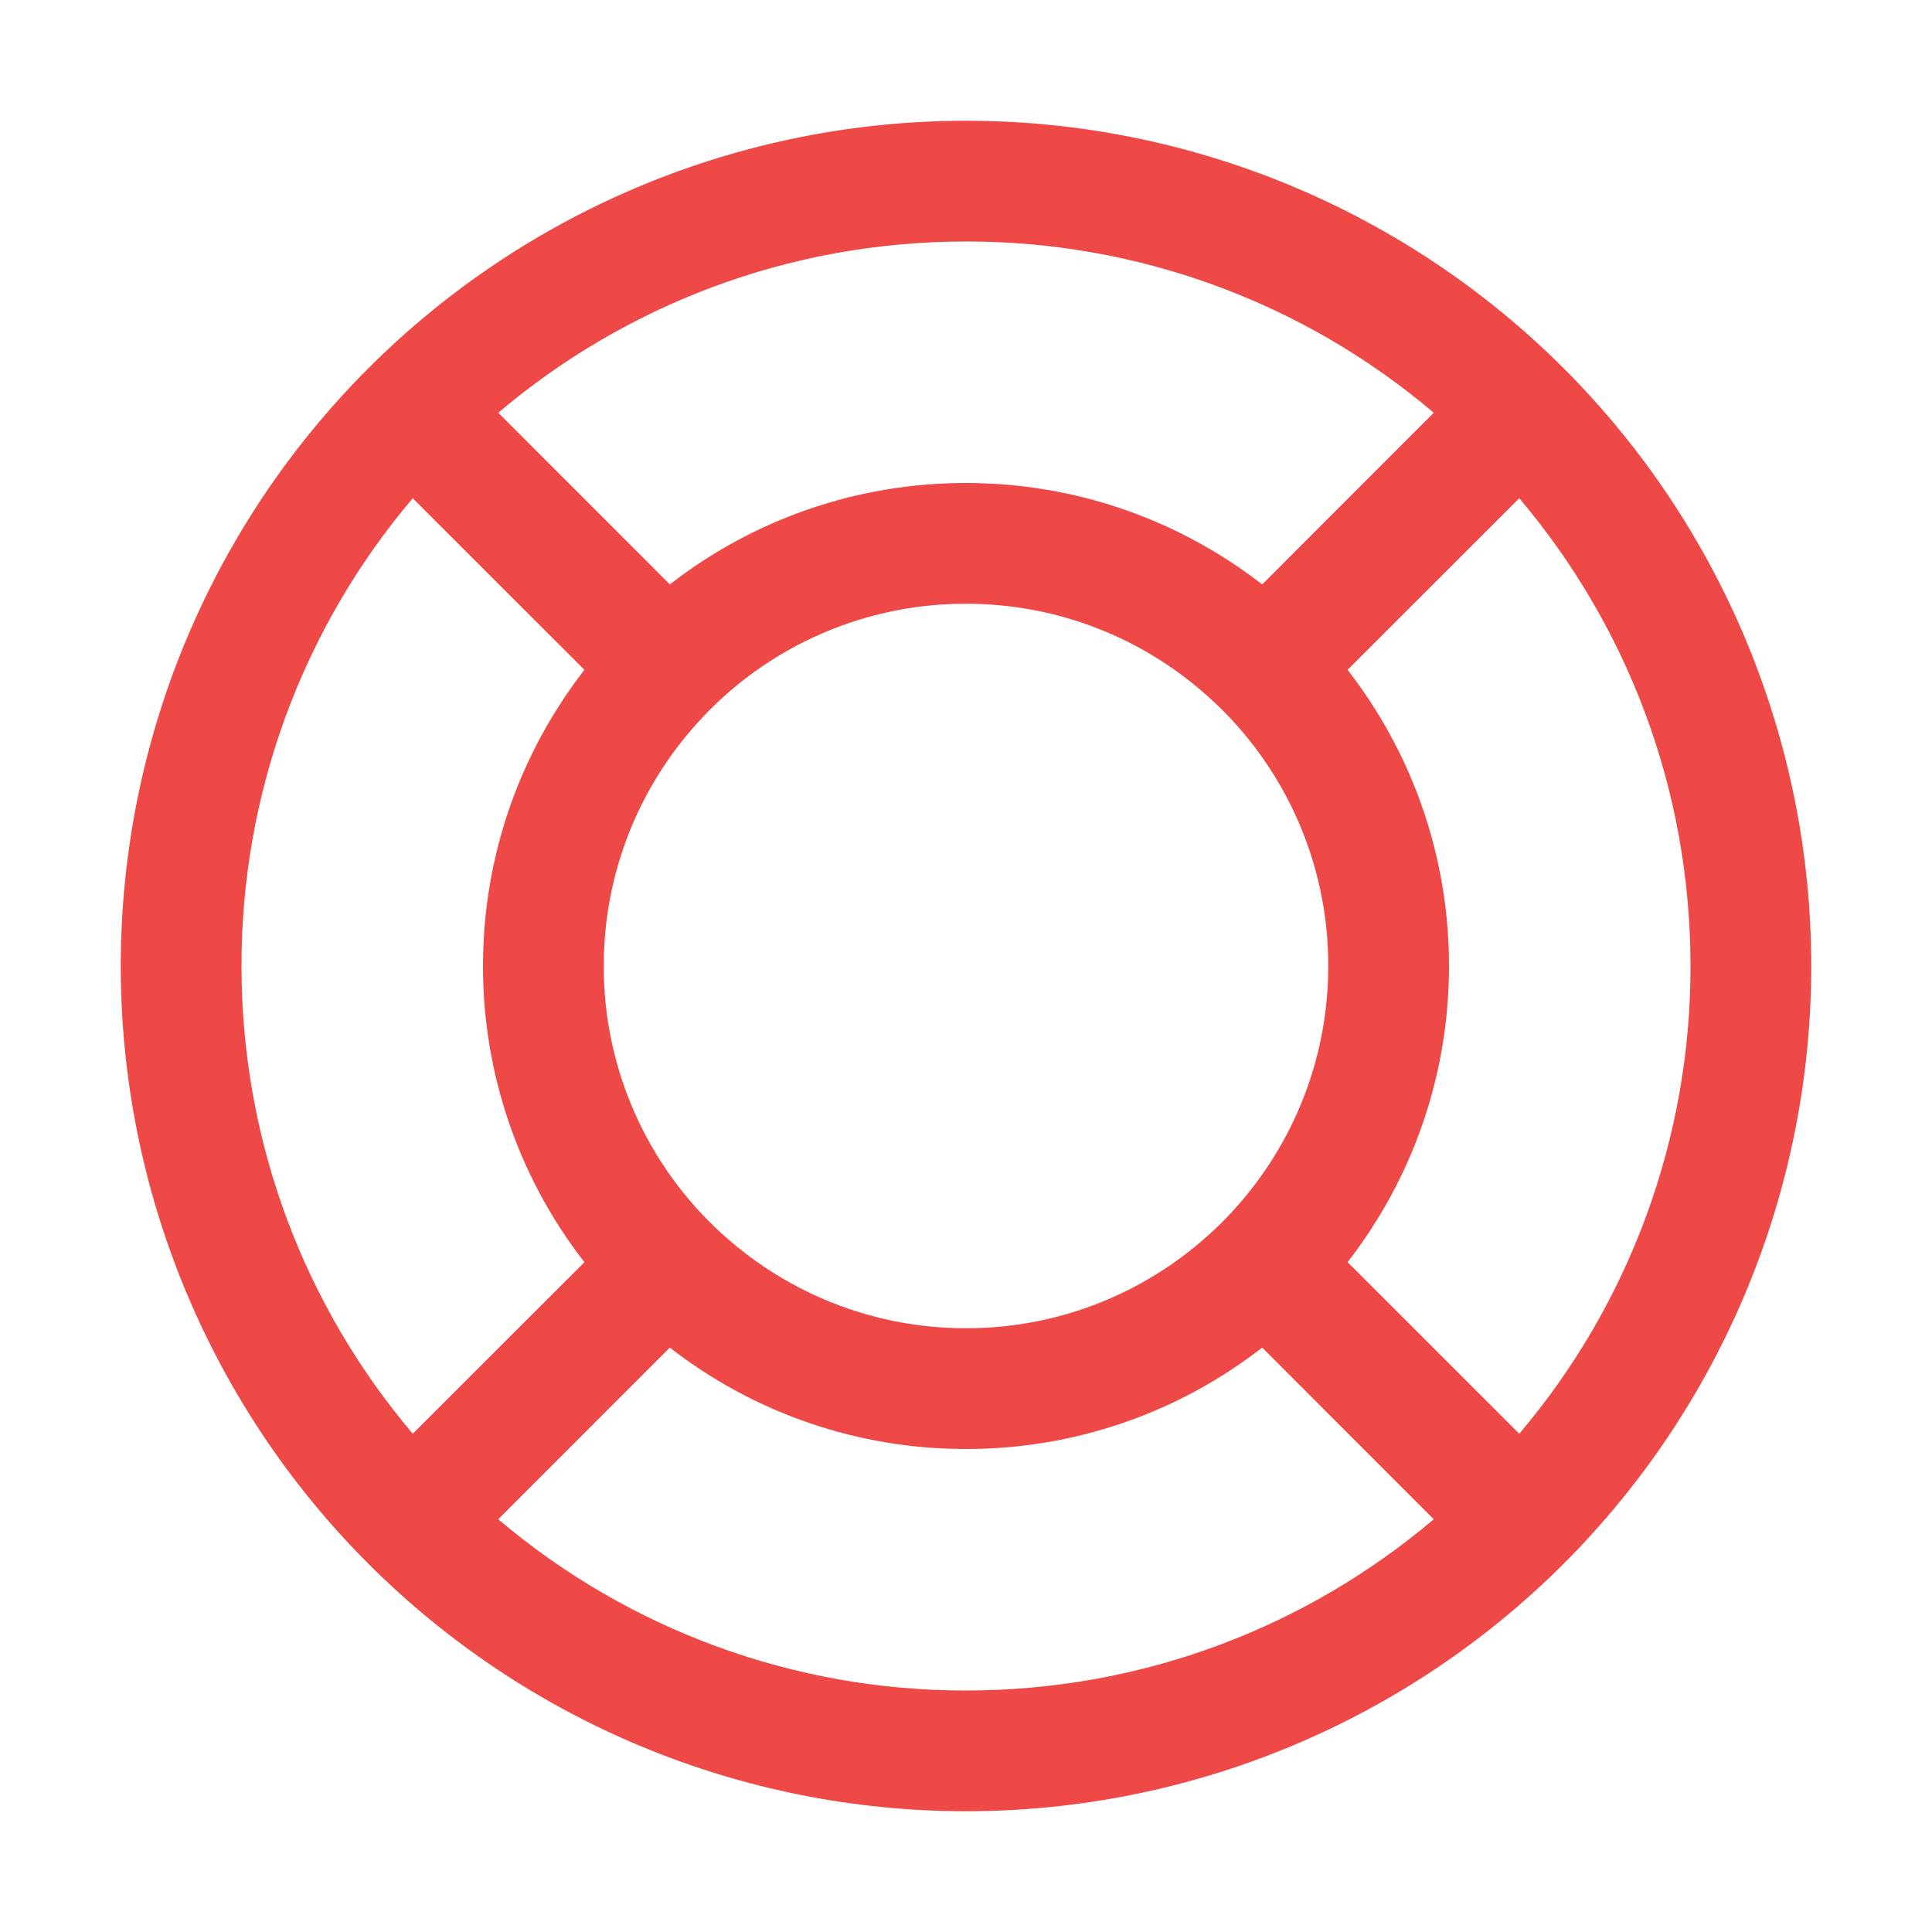 <?xml version="1.0" encoding="UTF-8"?> <svg xmlns="http://www.w3.org/2000/svg" width="36" height="36" viewBox="0 0 36 36" fill="none"><path d="M26.716 28.309L23.519 25.11C21.942 26.338 19.999 27.003 18 27C16.001 27.003 14.058 26.338 12.481 25.11L9.284 28.309C11.718 30.374 14.808 31.505 18 31.5C21.323 31.5 24.367 30.299 26.716 28.309ZM28.309 26.716C30.374 24.282 31.505 21.192 31.5 18C31.5 14.677 30.299 11.633 28.309 9.284L25.11 12.481C26.294 14.006 27 15.921 27 18C27 20.079 26.294 21.994 25.11 23.519L28.309 26.716ZM26.716 7.691C24.282 5.626 21.192 4.495 18 4.5C14.677 4.5 11.633 5.702 9.284 7.691L12.481 10.89C14.058 9.662 16.001 8.997 18 9C20.079 9 21.994 9.707 23.519 10.89L26.716 7.691ZM7.691 9.284C5.626 11.718 4.495 14.808 4.5 18C4.5 21.323 5.702 24.367 7.691 26.716L10.89 23.519C9.662 21.942 8.997 19.999 9 18C9 15.921 9.707 14.006 10.89 12.481L7.691 9.284ZM22.36 23.152C22.646 22.911 22.911 22.646 23.152 22.36C24.149 21.184 24.75 19.66 24.75 18C24.752 17.019 24.539 16.049 24.126 15.159C23.713 14.269 23.111 13.48 22.36 12.848C21.143 11.814 19.597 11.248 18 11.25C17.019 11.248 16.049 11.461 15.159 11.874C14.269 12.287 13.48 12.889 12.848 13.639C11.851 14.816 11.25 16.34 11.25 18C11.248 18.981 11.461 19.951 11.874 20.841C12.287 21.731 12.889 22.52 13.639 23.152C14.816 24.149 16.34 24.75 18 24.75C19.663 24.75 21.184 24.149 22.36 23.152ZM18 33.75C13.823 33.75 9.817 32.091 6.863 29.137C3.909 26.183 2.25 22.177 2.25 18C2.25 13.823 3.909 9.817 6.863 6.863C9.817 3.909 13.823 2.25 18 2.25C22.177 2.25 26.183 3.909 29.137 6.863C32.091 9.817 33.75 13.823 33.75 18C33.75 22.177 32.091 26.183 29.137 29.137C26.183 32.091 22.177 33.75 18 33.75Z" fill="#EE4946"></path></svg> 
